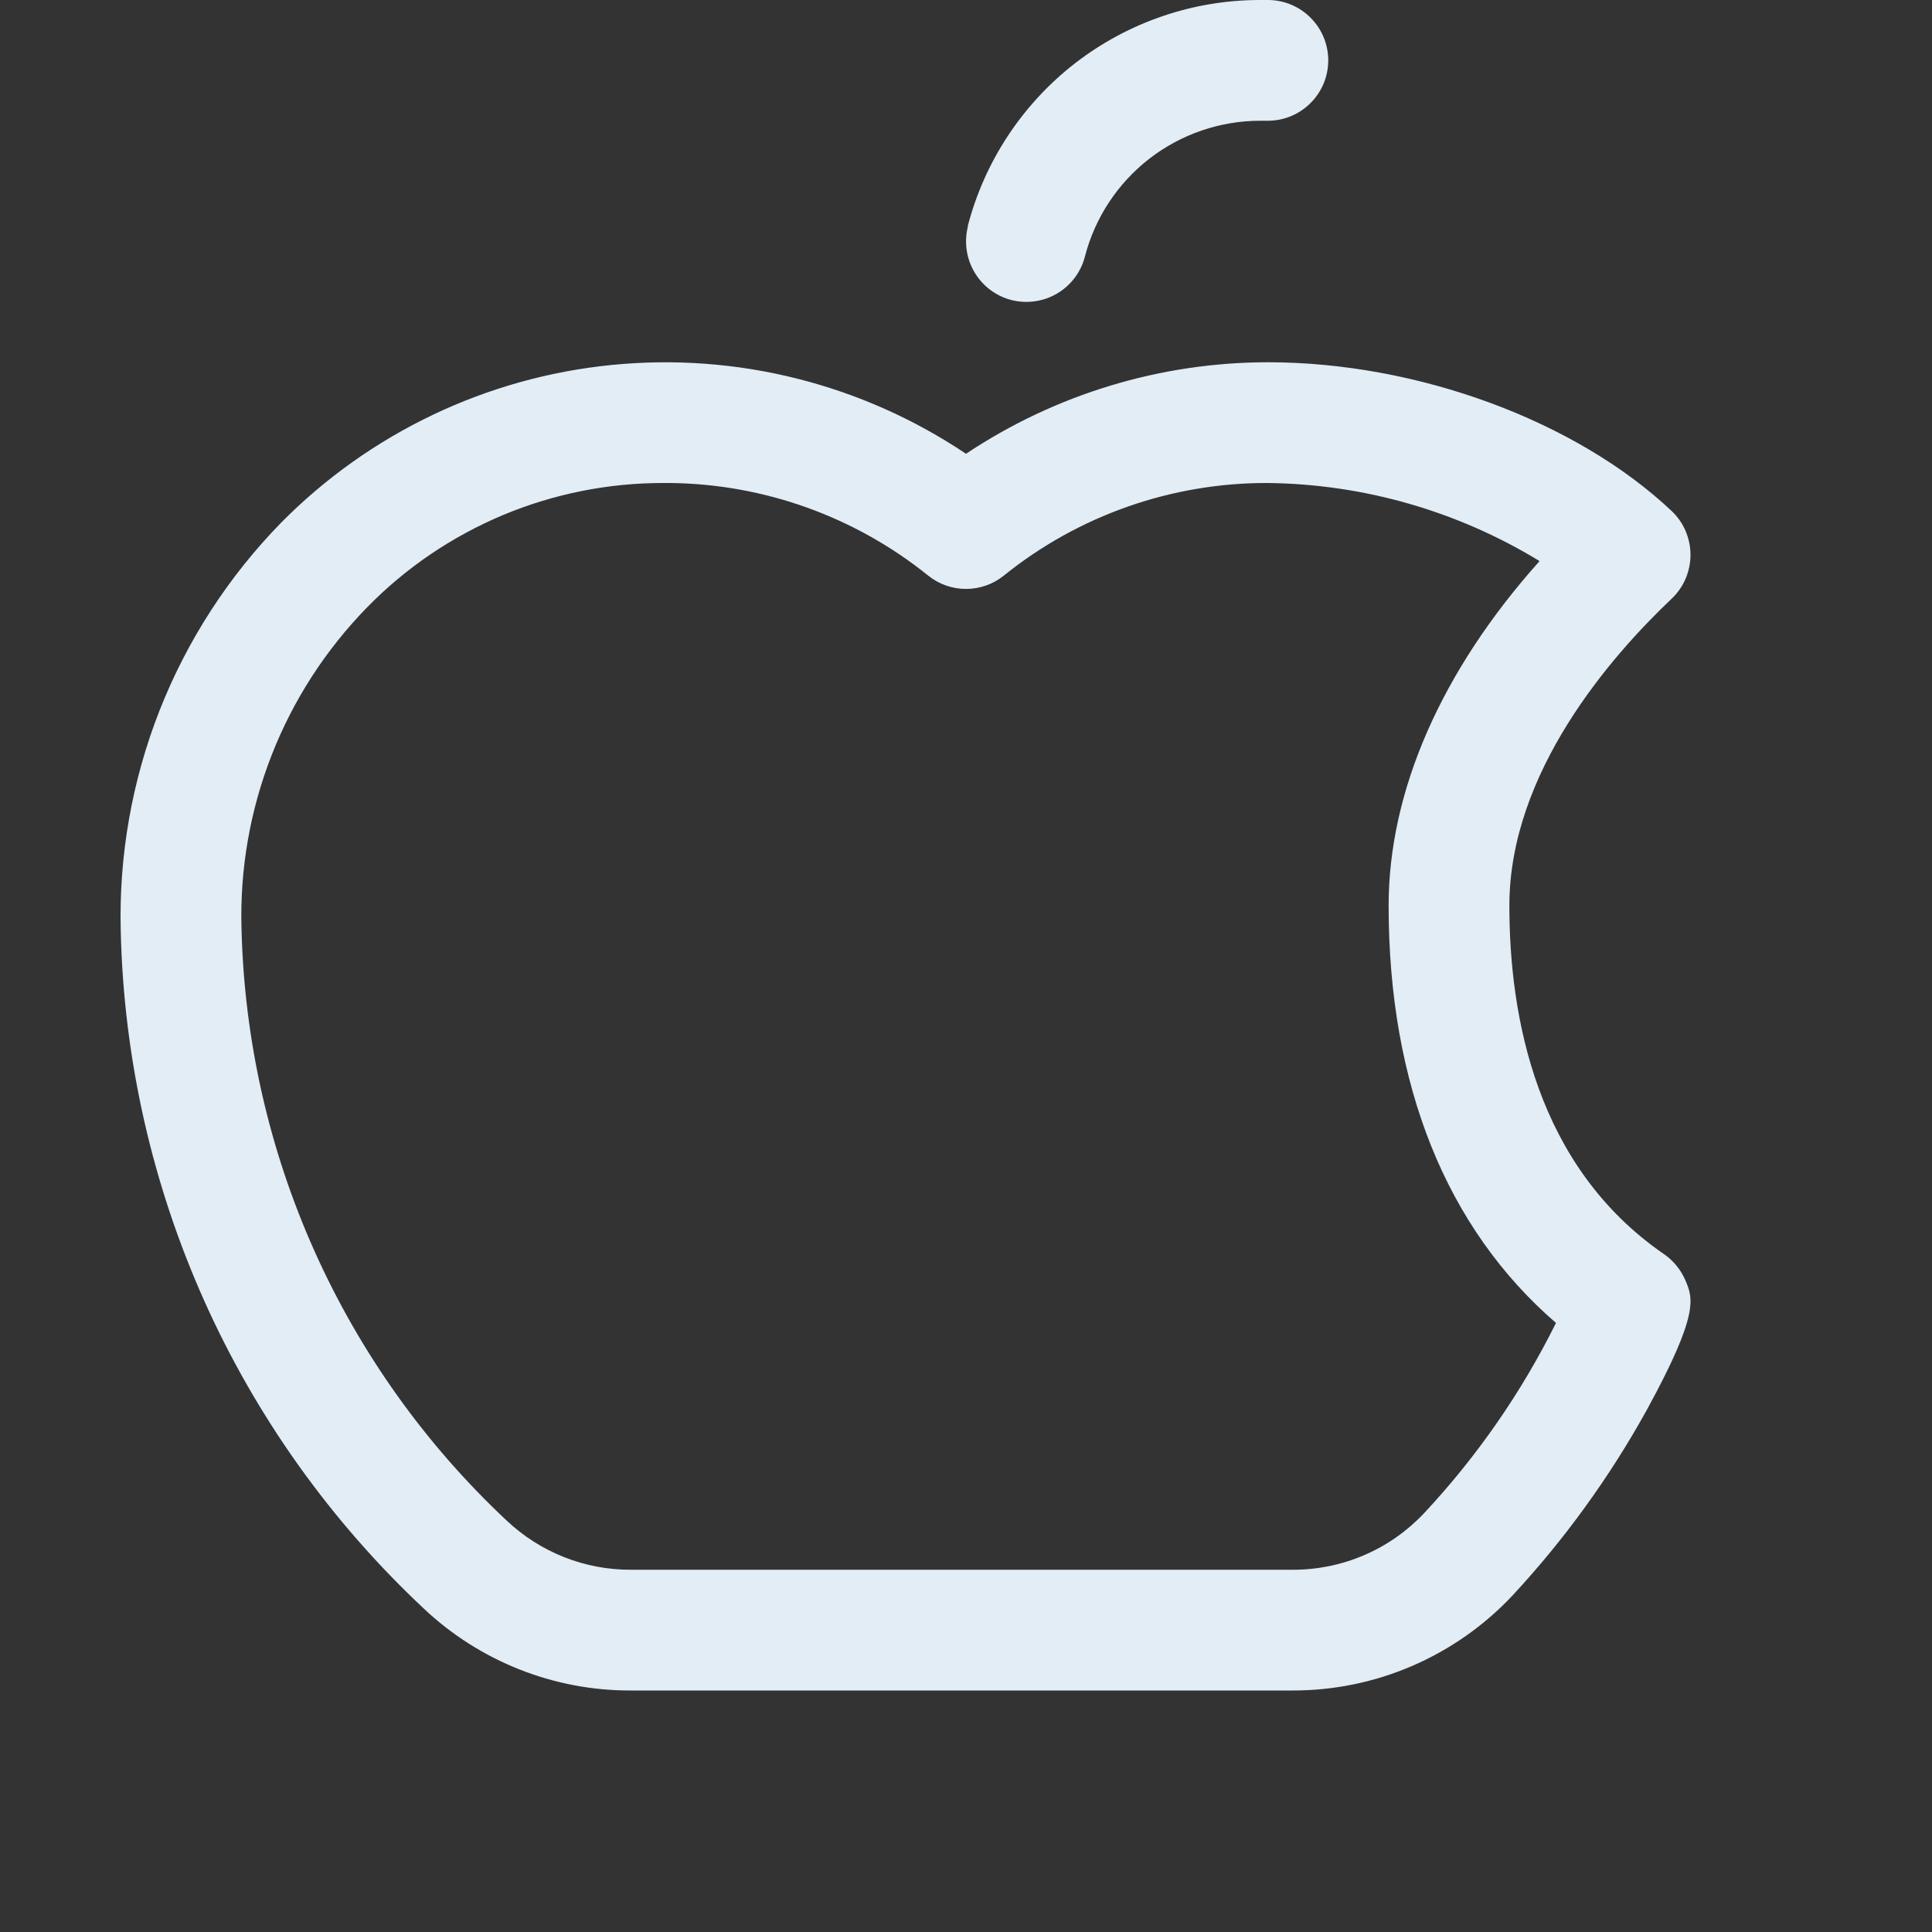 <svg width="24" height="24" viewBox="0 0 24 24" fill="none" xmlns="http://www.w3.org/2000/svg">
<rect x="0" y="0" width="24" height="24" fill="#333333" stroke="none"/>
<g clip-path="url(#clip0_10180_15222)">
<path d="M20.934 15.899C20.878 15.771 20.787 15.66 20.672 15.58C19.081 14.487 18.75 12.623 18.75 11.25C18.75 9.593 20.013 8.151 20.766 7.437C20.84 7.367 20.899 7.283 20.939 7.189C20.979 7.095 21 6.994 21 6.893C21 6.791 20.979 6.69 20.939 6.596C20.899 6.502 20.84 6.418 20.766 6.348C19.577 5.226 17.608 4.5 15.75 4.5C14.415 4.501 13.111 4.897 12 5.637C10.704 4.768 9.147 4.378 7.595 4.534C6.043 4.689 4.593 5.381 3.496 6.489C2.84 7.159 2.325 7.954 1.982 8.826C1.639 9.699 1.475 10.632 1.5 11.569C1.537 13.151 1.889 14.709 2.535 16.154C3.181 17.598 4.109 18.899 5.263 19.981C5.959 20.638 6.88 21.003 7.837 21H16.056C16.568 21.001 17.074 20.897 17.544 20.694C18.014 20.491 18.436 20.195 18.787 19.822C19.435 19.124 19.996 18.349 20.457 17.515C21.115 16.312 21.031 16.125 20.934 15.899ZM17.688 18.8C17.478 19.022 17.226 19.199 16.945 19.319C16.664 19.44 16.362 19.501 16.056 19.5H7.837C7.263 19.502 6.712 19.283 6.295 18.89C5.285 17.944 4.473 16.806 3.907 15.542C3.341 14.279 3.033 12.915 3 11.531C2.979 10.796 3.107 10.064 3.375 9.379C3.643 8.694 4.047 8.07 4.561 7.544C5.041 7.053 5.615 6.664 6.249 6.398C6.883 6.133 7.563 5.998 8.25 6H8.323C9.491 6.012 10.622 6.418 11.531 7.151C11.664 7.258 11.83 7.316 12 7.316C12.17 7.316 12.336 7.258 12.469 7.151C13.398 6.402 14.556 5.996 15.75 6C16.942 6.014 18.108 6.349 19.125 6.97C17.906 8.332 17.25 9.827 17.25 11.25C17.25 13.478 17.966 15.256 19.329 16.434C18.9 17.298 18.347 18.095 17.688 18.8ZM12.021 2.812C12.229 2.007 12.7 1.293 13.357 0.784C14.016 0.275 14.824 -0.001 15.656 1.89152e-06H15.75C15.949 1.89152e-06 16.14 0.079 16.28 0.22C16.421 0.36 16.5 0.551 16.5 0.75C16.5 0.949 16.421 1.14 16.28 1.28C16.14 1.421 15.949 1.5 15.75 1.5H15.656C15.157 1.5 14.673 1.666 14.278 1.971C13.884 2.277 13.602 2.704 13.477 3.188C13.428 3.38 13.303 3.545 13.132 3.646C12.961 3.747 12.756 3.776 12.563 3.727C12.371 3.677 12.206 3.553 12.105 3.381C12.004 3.21 11.975 3.005 12.024 2.812H12.021Z" fill="#E2EDF6"/>
</g>
<defs>
<clipPath id="clip0_10180_15222">
<rect width="24" height="24" fill="white"/>
</clipPath>
</defs>
</svg>
